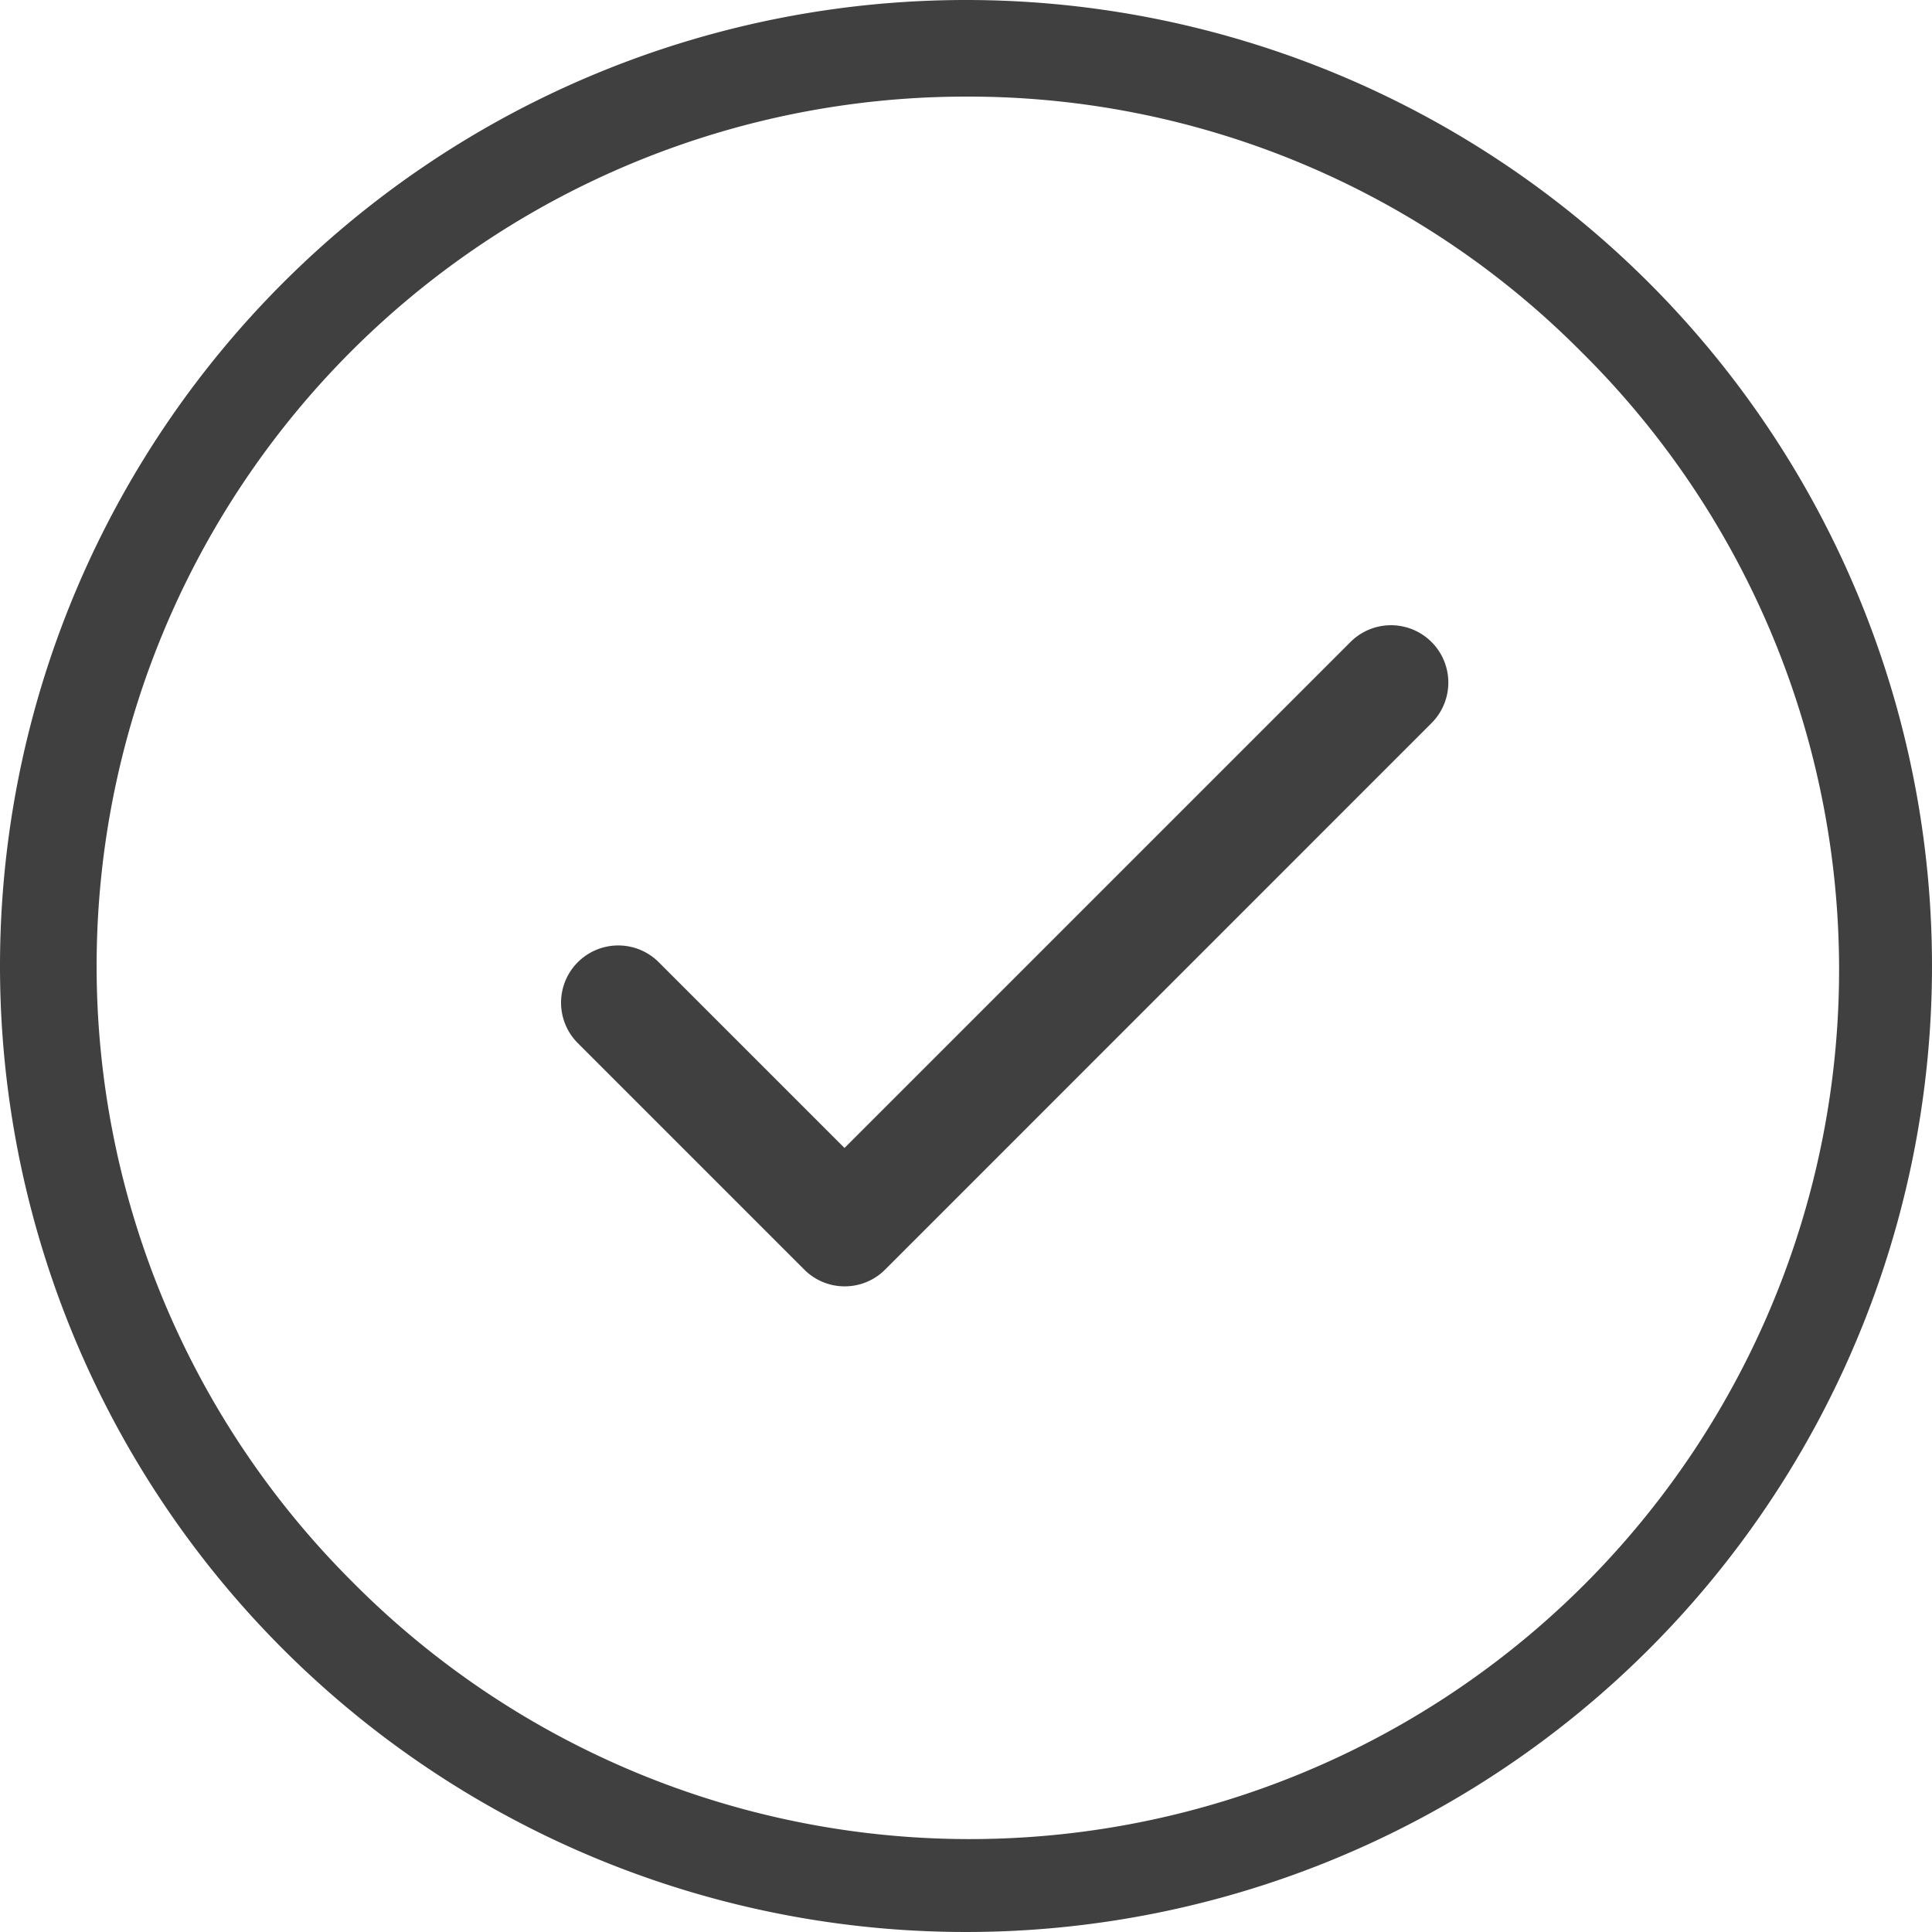 <svg xmlns="http://www.w3.org/2000/svg" width="26" height="26" viewBox="0 0 26 26"><g transform="translate(-362 -1709)"><g transform="translate(362 1709)"><path d="M8.163,8.921a.52.52,0,1,0-.736.735L10.475,12.7a.52.52,0,0,0,.736,0l7.353-7.354a.52.52,0,1,0-.736-.735L10.842,11.6Z" transform="translate(0.525 4.205)" fill="#404040"/><path d="M10.843,13.106a.765.765,0,0,1-.545-.226L7.251,9.833A.77.77,0,1,1,8.34,8.744l2.5,2.5,6.809-6.809A.77.77,0,0,1,18.74,5.526L11.387,12.88A.765.765,0,0,1,10.843,13.106ZM7.8,9.018a.27.27,0,0,0-.191.461l3.047,3.047a.27.27,0,0,0,.382,0l7.353-7.354A.27.27,0,0,0,18,4.791l-7.162,7.162L7.987,9.1A.268.268,0,0,0,7.8,9.018Z" transform="translate(0.525 4.205)" fill="#404040"/><path d="M13,1.3A11.7,11.7,0,0,0,4.727,21.273,11.7,11.7,0,1,0,21.273,4.727,11.623,11.623,0,0,0,13,1.3M13,0A13,13,0,1,1,0,13,13,13,0,0,1,13,0Z" fill="#404040"/></g></g></svg>